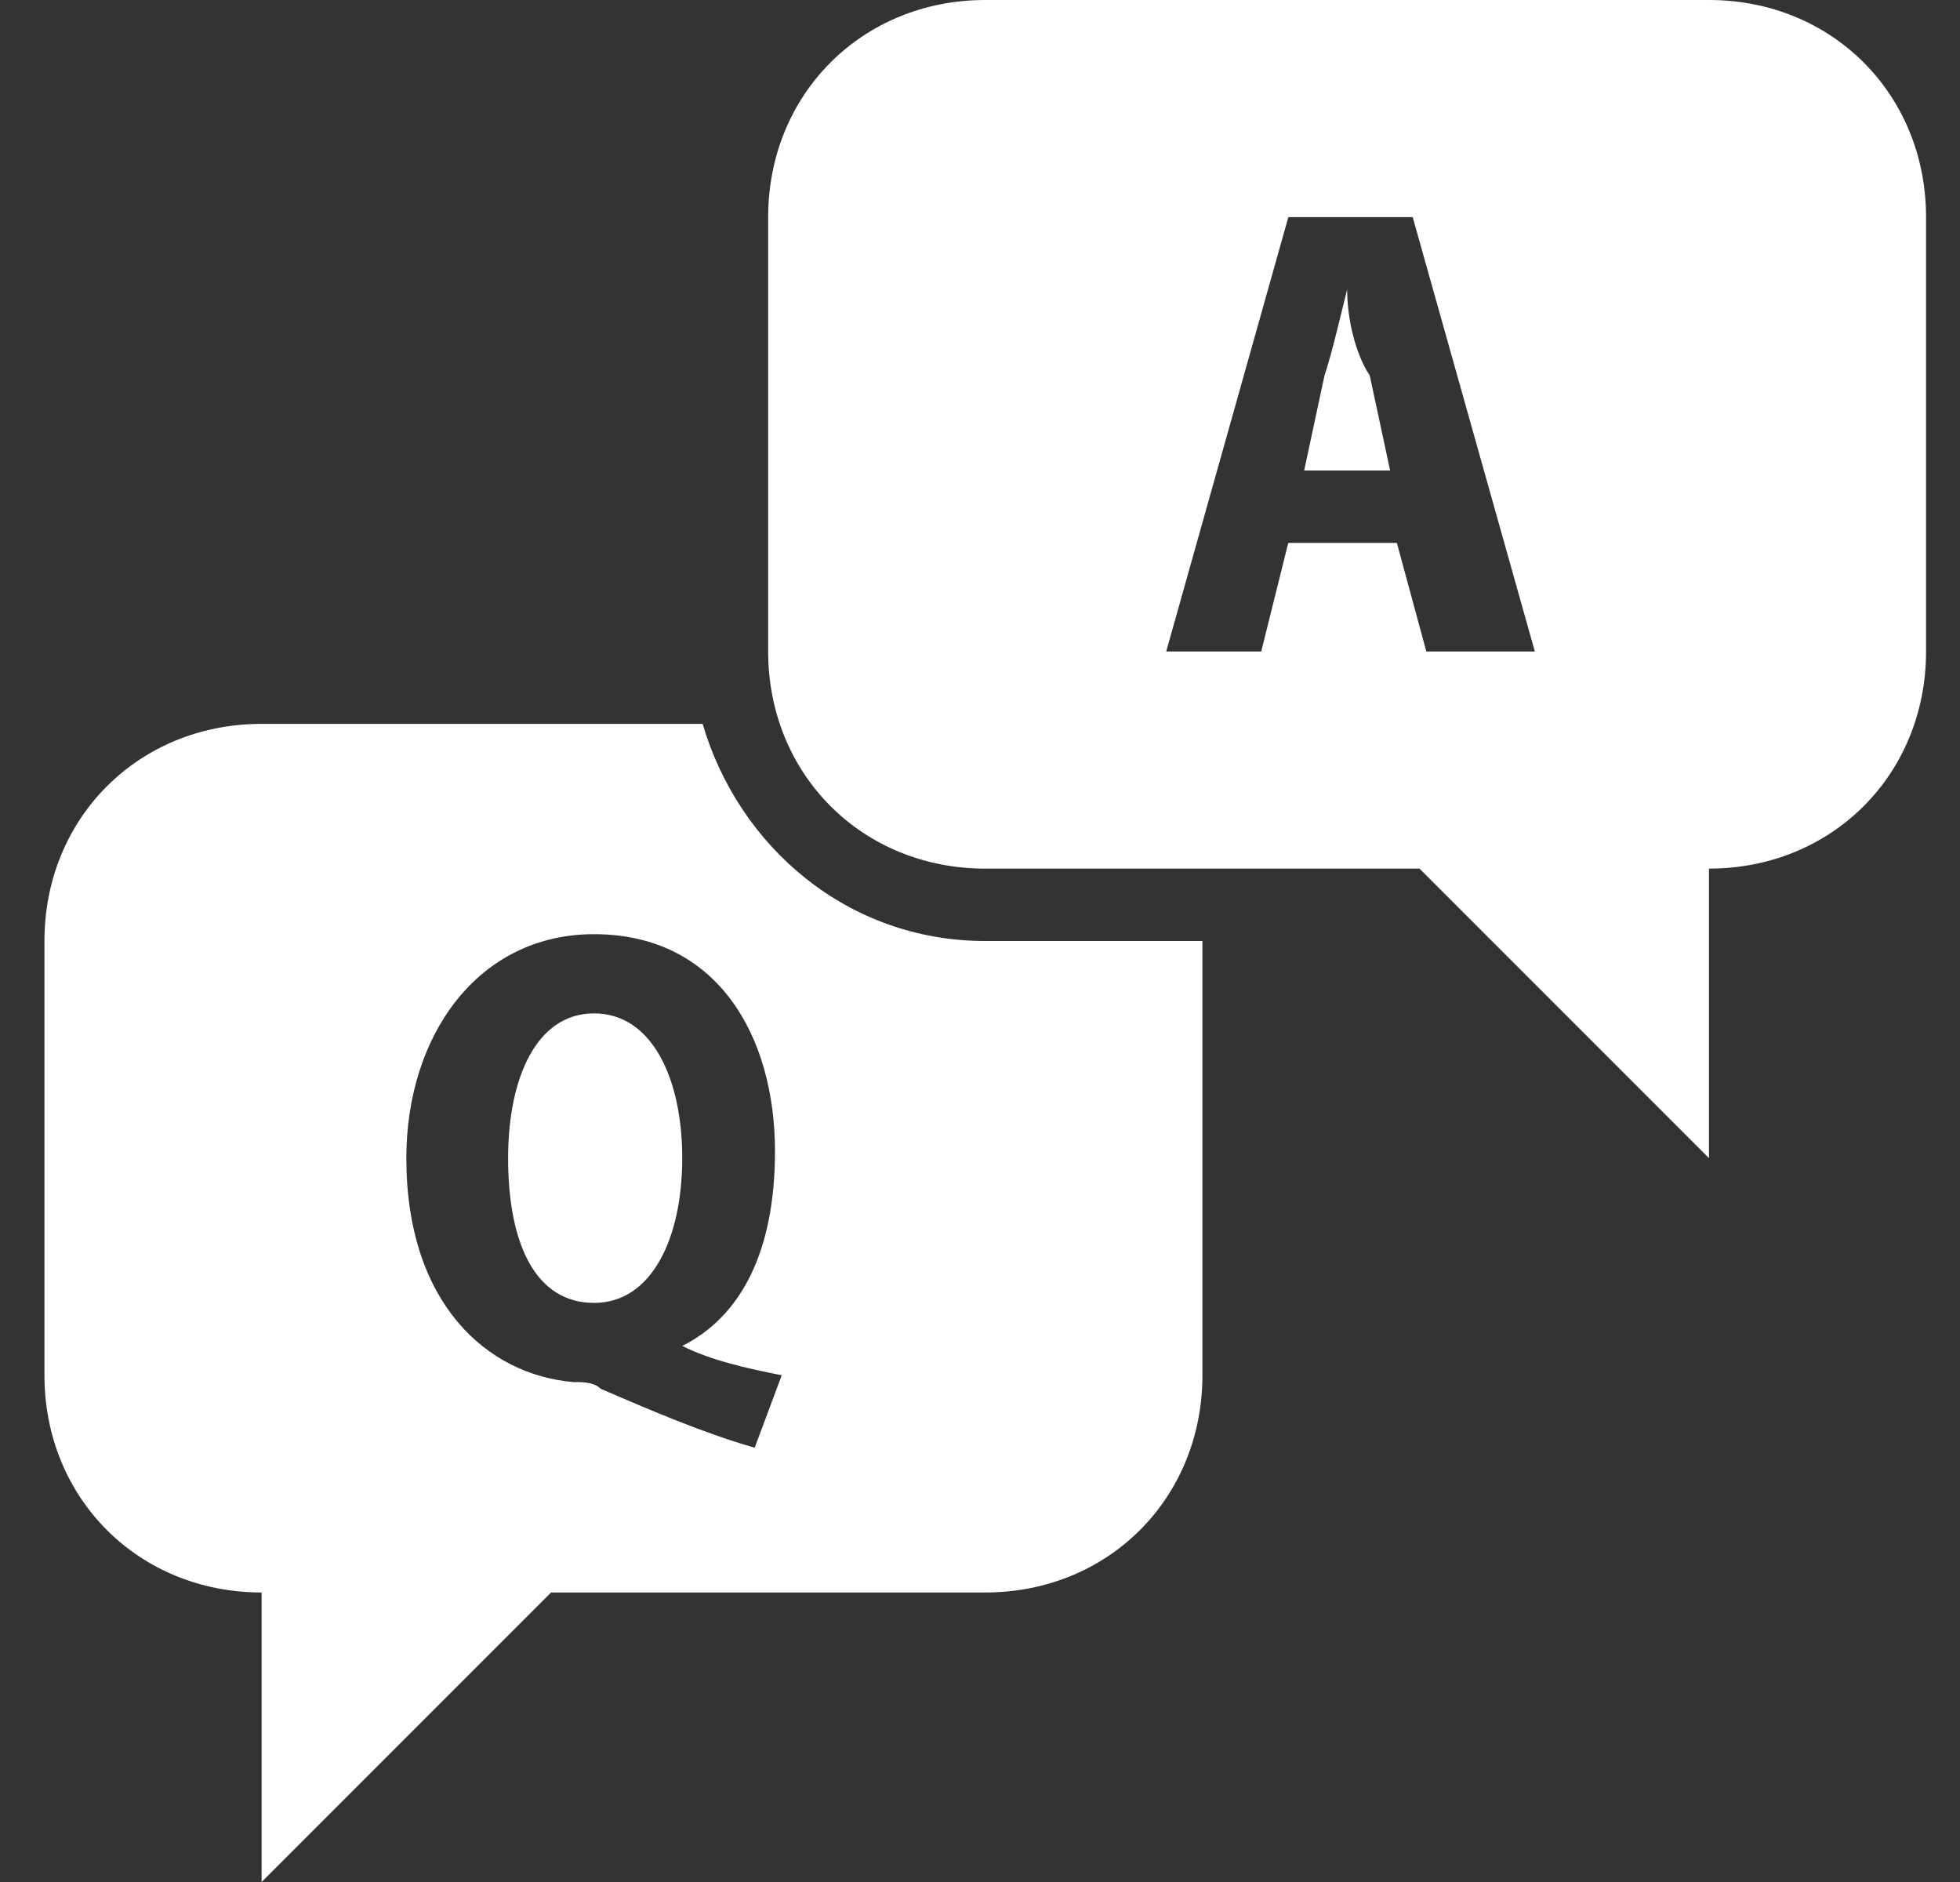 <svg width="25" height="24" viewBox="0 0 25 24" fill="none" xmlns="http://www.w3.org/2000/svg">
<rect x="0" y="0" width="25" height="24" fill="#333333" stroke="none"/>
<path d="M12.567 0C10.998 0 9.798 1.2 9.798 2.769V8.308C9.798 9.877 10.998 11.077 12.567 11.077H18.106L21.798 14.769V11.077C23.367 11.077 24.567 9.877 24.567 8.308V2.769C24.567 1.2 23.367 0 21.798 0H12.567ZM16.433 2.769H18.019L19.577 8.308H18.193L17.817 6.923H16.432L16.087 8.308H14.875L16.433 2.769ZM17.183 3.692C17.09 4.062 16.987 4.512 16.894 4.789L16.635 6H17.731L17.471 4.788C17.287 4.512 17.183 4.062 17.183 3.692ZM3.337 9.231C1.767 9.231 0.567 10.431 0.567 12V17.538C0.567 19.108 1.767 20.308 3.337 20.308V24L7.029 20.308H12.567C14.137 20.308 15.337 19.108 15.337 17.538V12H12.567C10.813 12 9.423 10.8 8.962 9.231H3.337ZM7.577 11.913C9.146 11.913 9.885 13.206 9.885 14.682C9.885 15.975 9.441 16.794 8.702 17.164C9.072 17.348 9.509 17.446 9.971 17.538L9.626 18.462C8.979 18.277 8.309 17.989 7.663 17.711C7.571 17.619 7.409 17.625 7.317 17.625C6.209 17.533 5.183 16.615 5.183 14.769C5.183 13.2 6.1 11.913 7.577 11.913ZM7.577 12.923C6.839 12.923 6.481 13.754 6.481 14.769C6.481 15.877 6.839 16.615 7.577 16.615C8.316 16.615 8.702 15.785 8.702 14.769C8.702 13.754 8.316 12.923 7.577 12.923Z" fill="white"/>
</svg>
